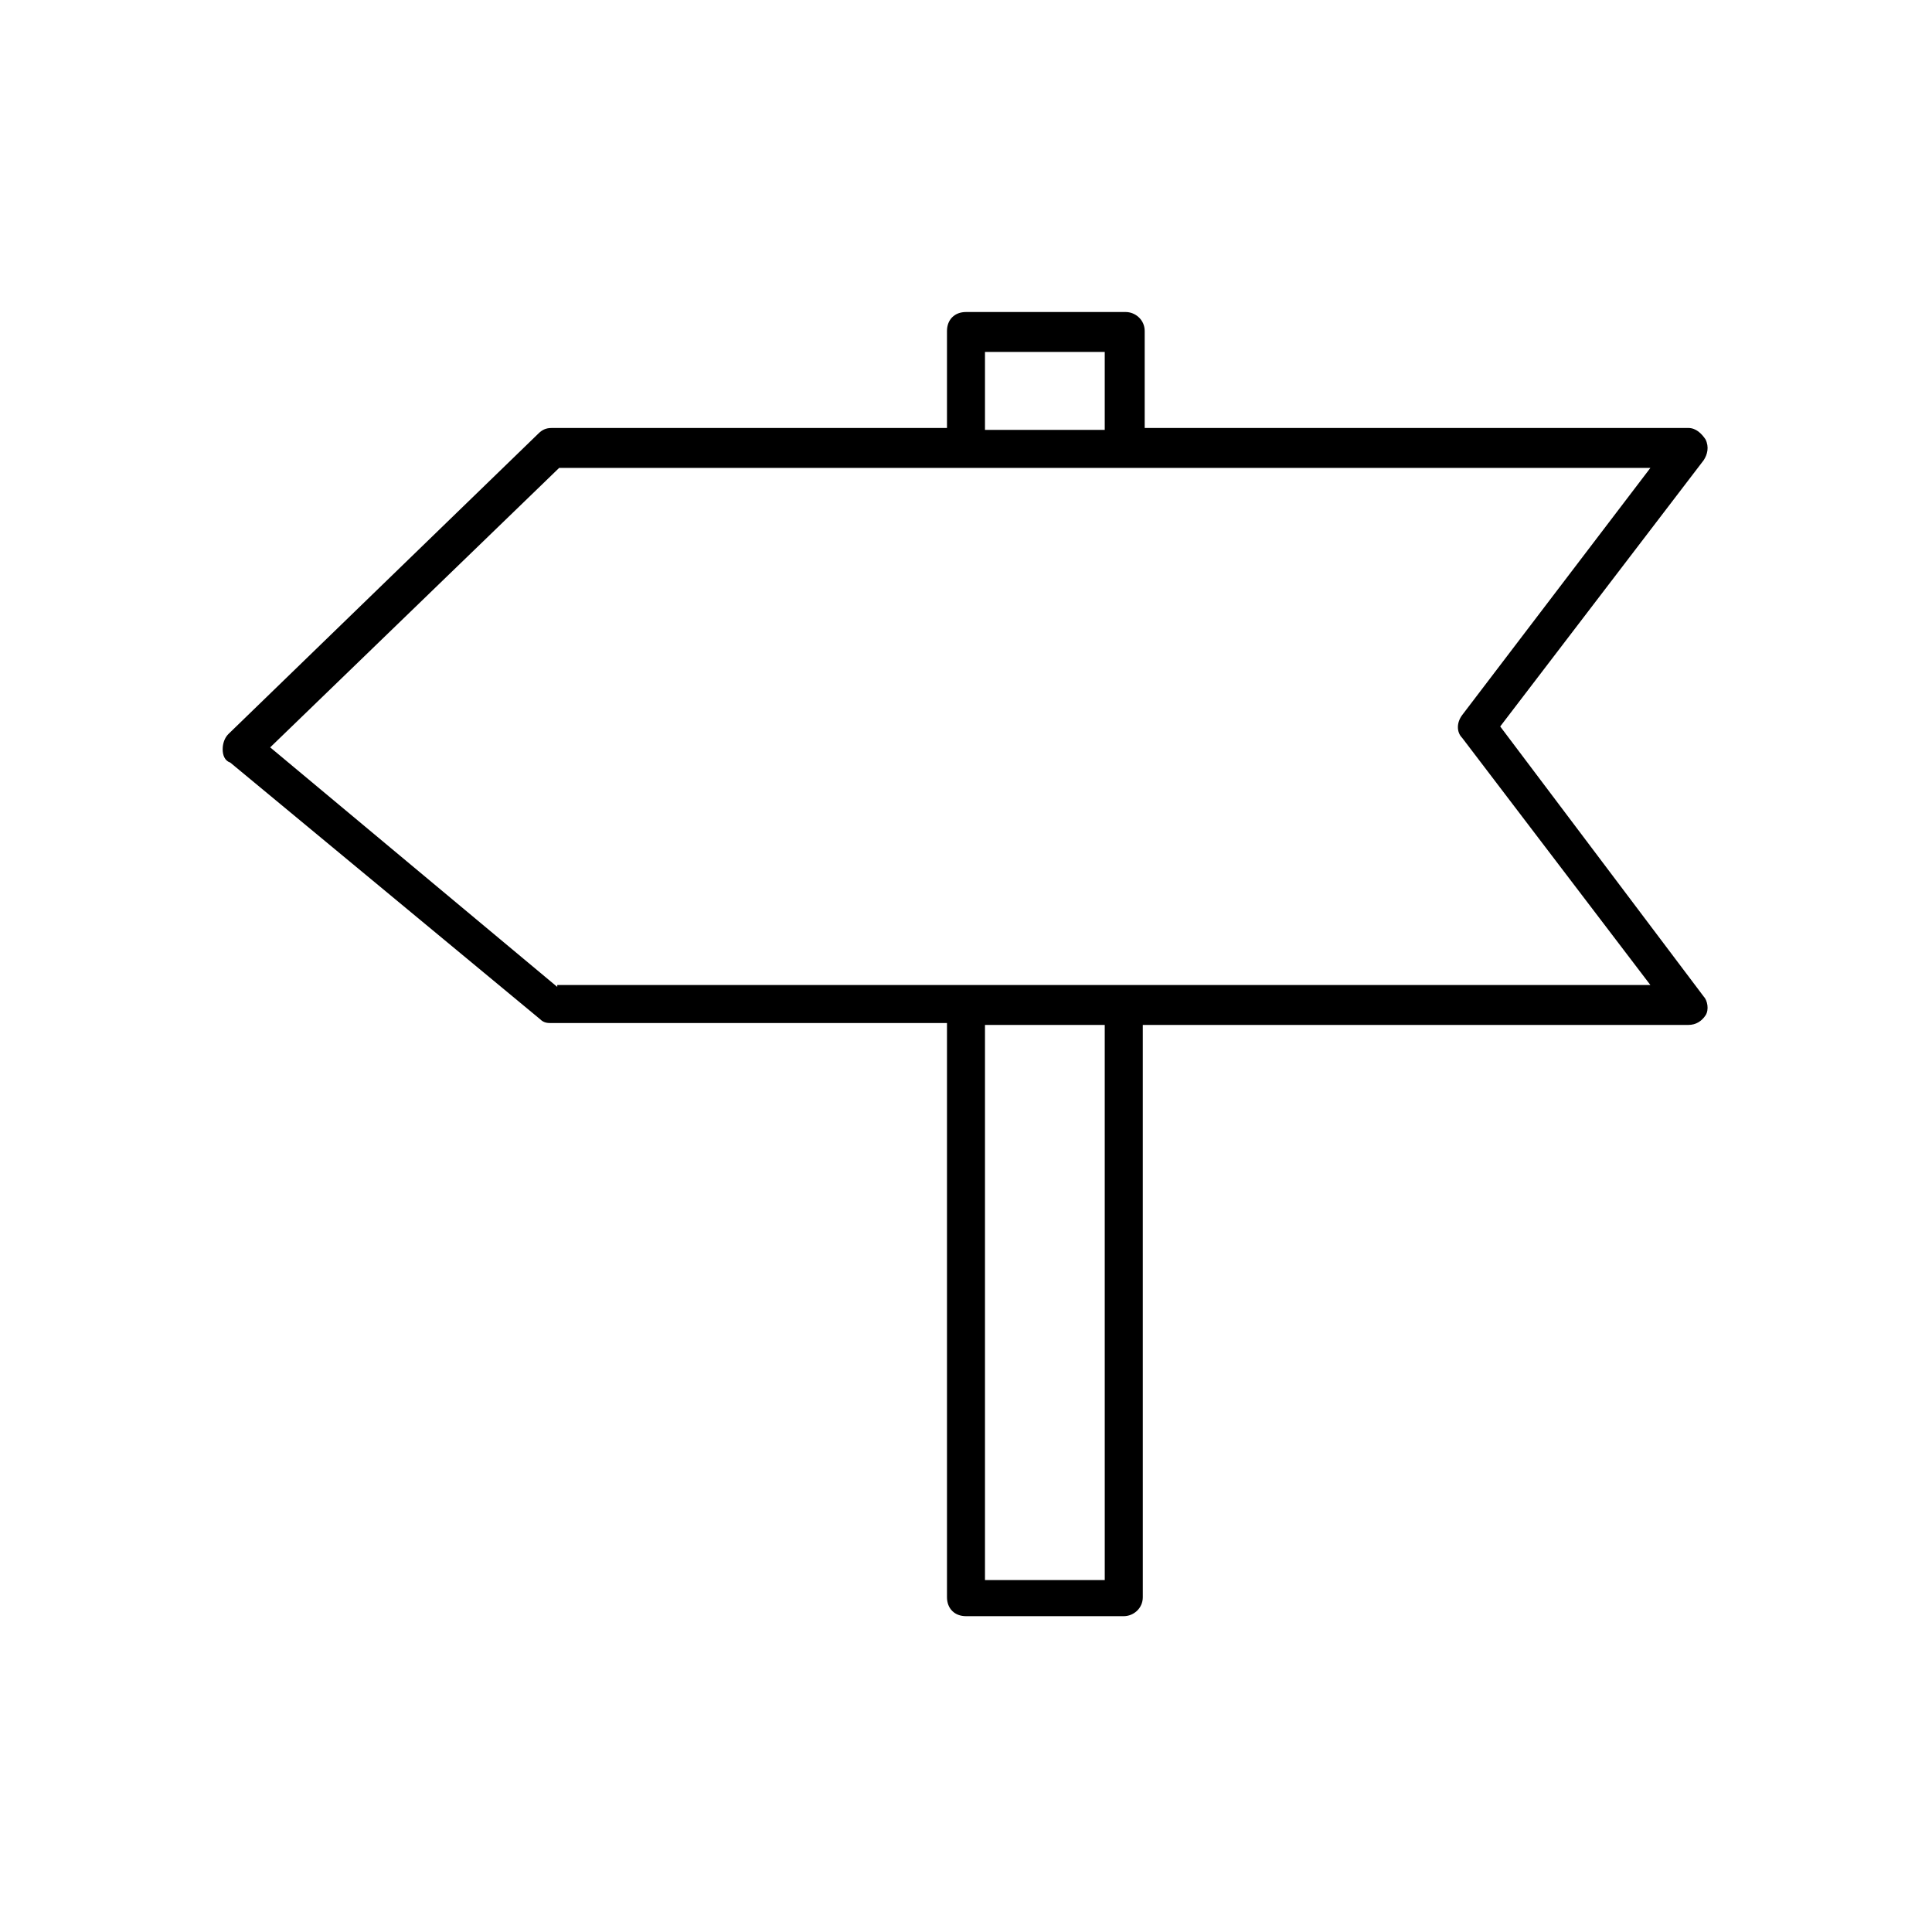 <?xml version="1.0" encoding="UTF-8"?>
<!-- Uploaded to: ICON Repo, www.svgrepo.com, Generator: ICON Repo Mixer Tools -->
<svg fill="#000000" width="800px" height="800px" version="1.1" viewBox="144 144 512 512" xmlns="http://www.w3.org/2000/svg">
 <path d="m541.57 336.52 53.906-70.535c1.008-1.512 1.512-3.527 0.504-5.543-1.008-1.512-2.519-3.023-4.535-3.023l-144.09 0.004v-25.695c0-3.023-2.519-5.039-5.039-5.039h-42.316c-3.023 0-5.039 2.016-5.039 5.039v25.695h-104.79c-1.512 0-2.519 0.504-3.527 1.512l-82.121 79.602c-1.008 1.008-1.512 2.519-1.512 4.031 0 1.512 0.504 3.023 2.016 3.527l82.121 68.016c1.008 1.008 2.016 1.008 3.023 1.008l104.79-0.004v152.15c0 3.023 2.016 5.039 5.039 5.039h41.816c2.519 0 5.039-2.016 5.039-5.039l-0.004-151.65h144.59c2.016 0 3.527-1.008 4.535-2.519 1.008-1.512 0.504-4.031-0.504-5.039zm-136.54-99.25h31.738v20.656h-31.738zm32.246 325.46h-32.246v-147.11h31.738l0.004 147.11zm-145.6-157.19-76.074-63.48 76.578-74.059h289.19l-49.879 65.496c-1.512 2.016-1.512 4.535 0 6.047l49.879 65.496-289.69-0.004z"/>
</svg>